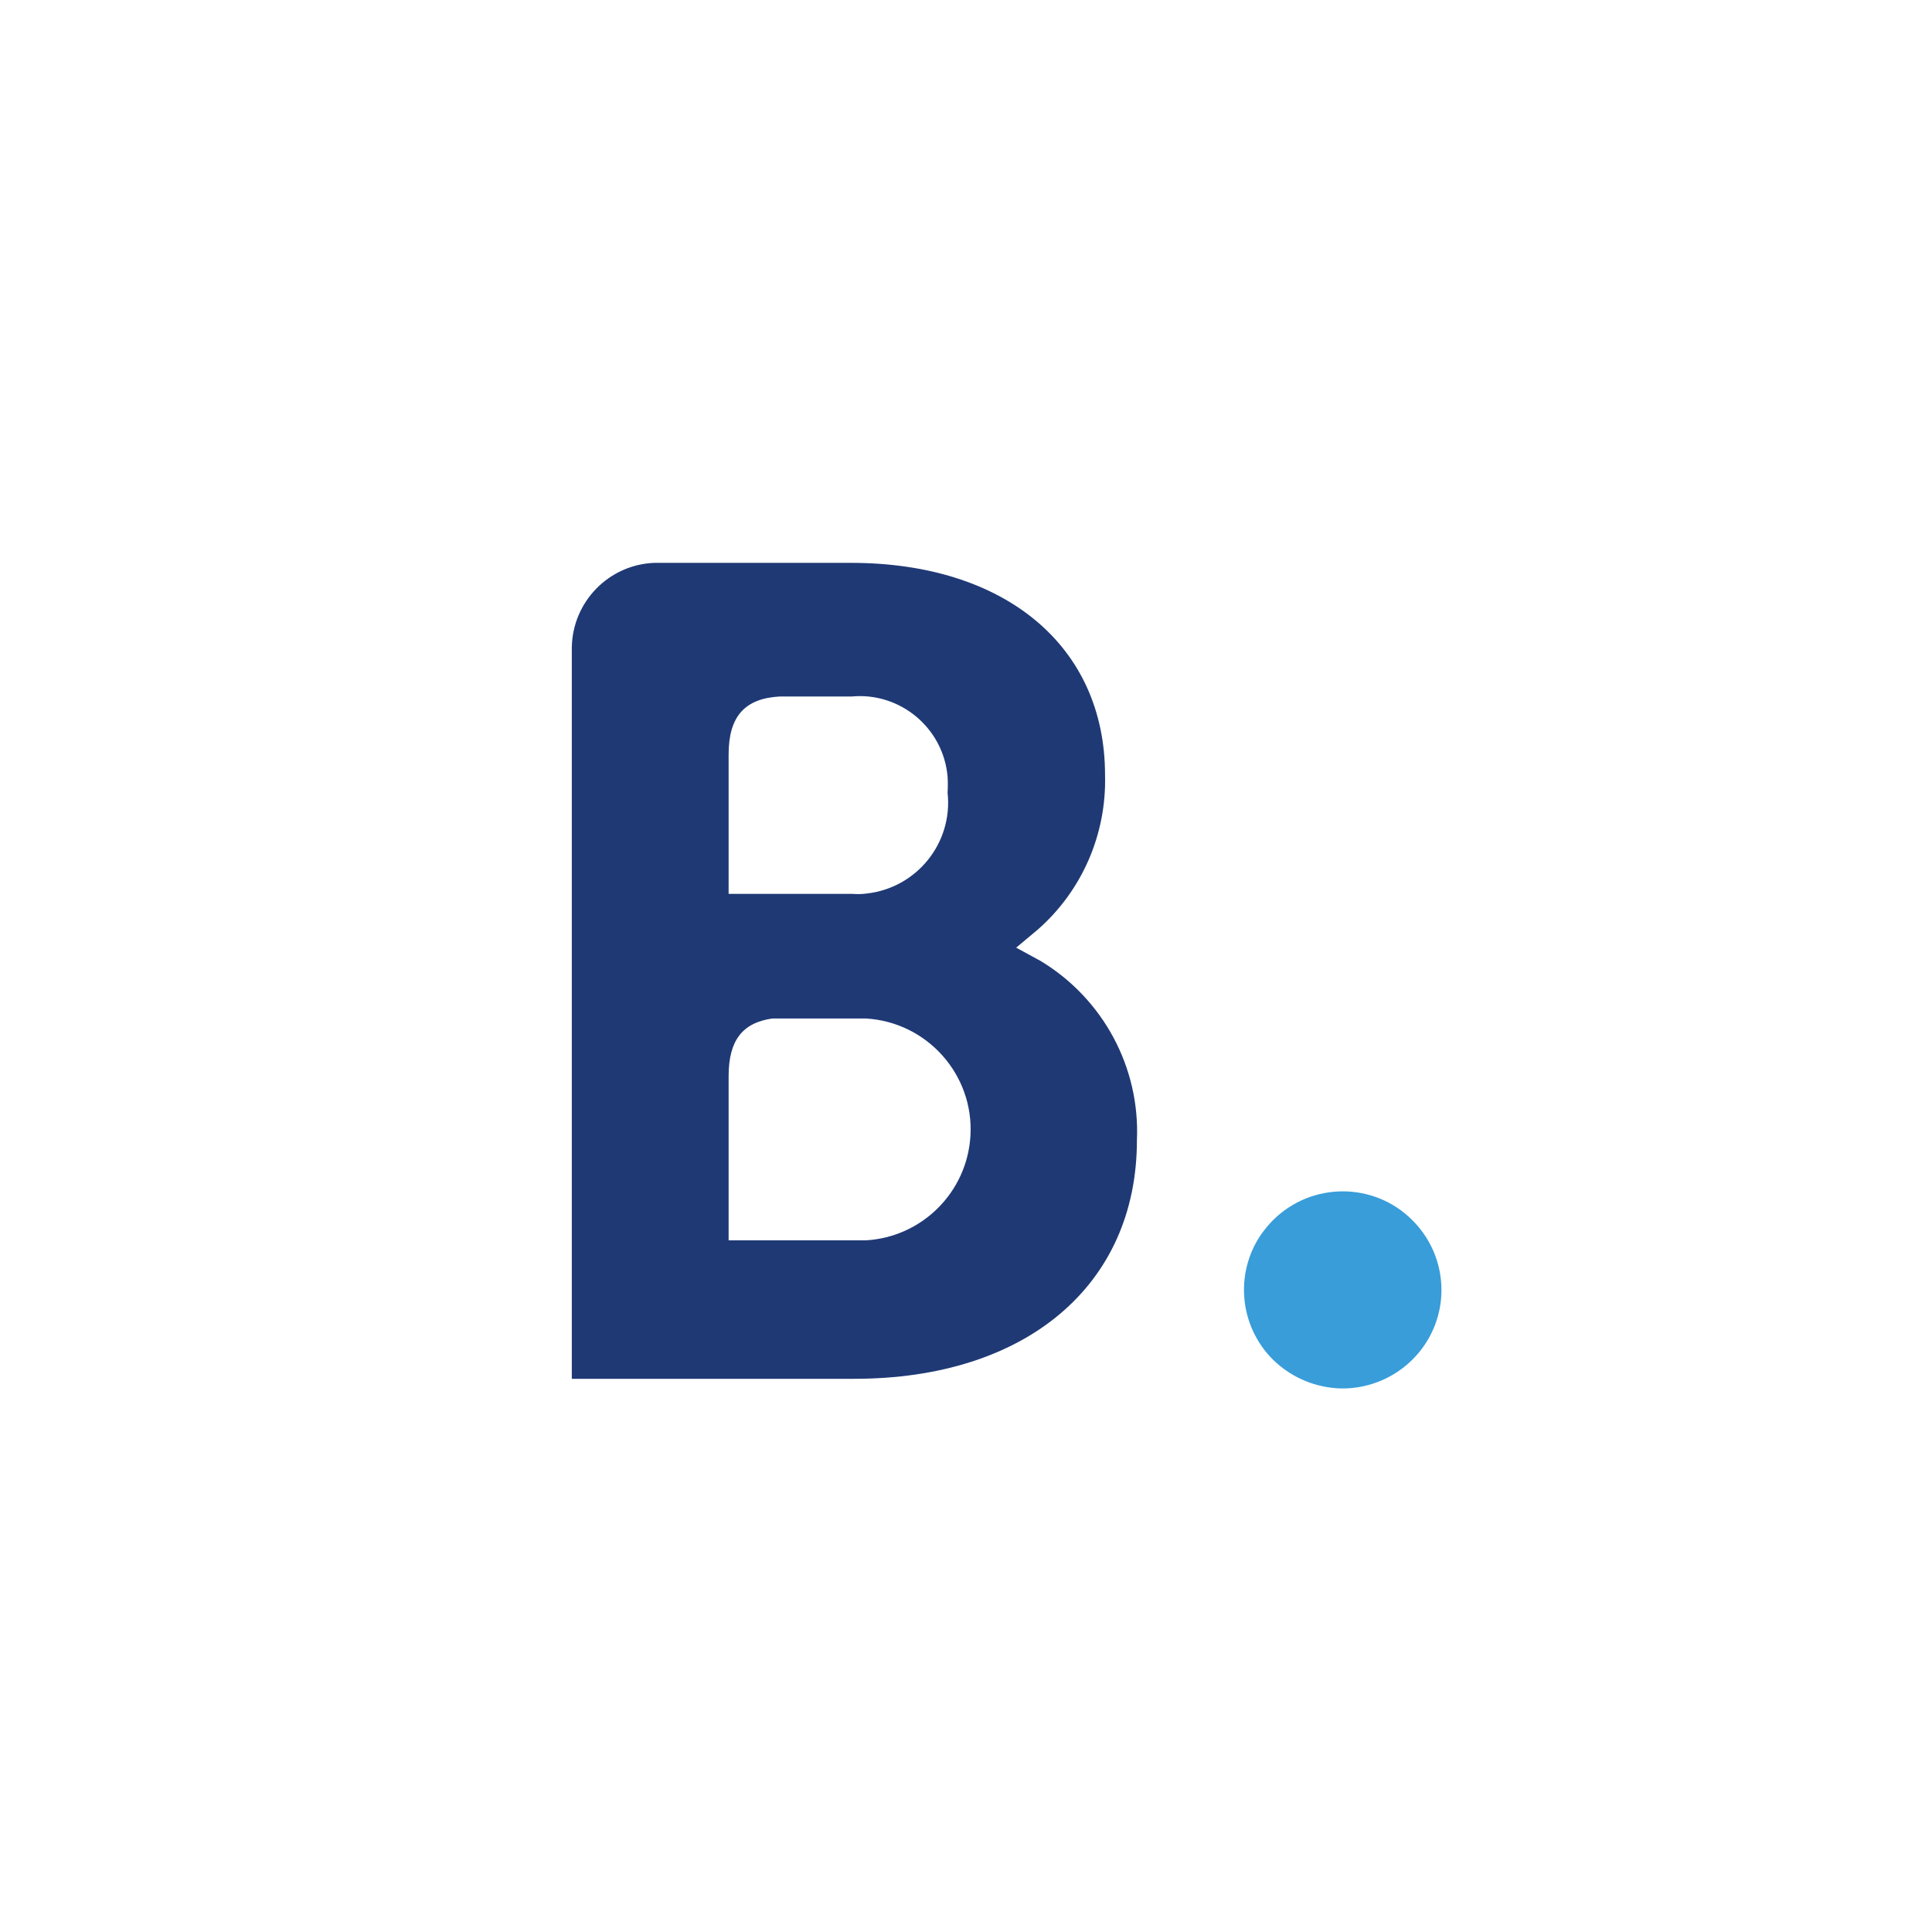 <svg width="60" height="60" viewBox="0 0 60 60" fill="none" xmlns="http://www.w3.org/2000/svg">
<rect x="0" y="0" width="60" height="60" fill="#808080" stroke="none"/>
<g clip-path="url(#clip0_371_27)">
<path d="M60 0H0V60H60V0Z" fill="white"/>
<path d="M32.328 29.85L31.558 29.43L32.228 28.87C33.608 27.66 34.368 25.9 34.318 24.07C34.318 20.06 31.208 17.48 26.428 17.48H20.328C18.908 17.53 17.778 18.69 17.758 20.11V42.82H26.528C31.858 42.82 35.308 39.92 35.308 35.41C35.408 33.15 34.258 31.02 32.328 29.85ZM22.628 23.43C22.628 22.25 23.128 21.69 24.218 21.63H26.448C27.958 21.49 29.298 22.61 29.428 24.12C29.438 24.29 29.438 24.45 29.428 24.62C29.598 26.18 28.468 27.58 26.908 27.75C26.758 27.77 26.618 27.77 26.468 27.76H22.628V23.43ZM26.888 38.52H22.628V33.42C22.628 32.31 23.058 31.76 23.988 31.63H26.888C28.788 31.74 30.248 33.37 30.138 35.27C30.038 37.02 28.638 38.42 26.888 38.52Z" fill="#1F3975"/>
<path d="M41.688 43.12C42.928 43.12 44.048 42.38 44.528 41.24C45.008 40.1 44.748 38.78 43.868 37.9C42.678 36.7 40.738 36.7 39.538 37.89C39.398 38.03 39.268 38.19 39.148 38.36C38.338 39.57 38.498 41.19 39.528 42.22C40.108 42.79 40.878 43.11 41.688 43.12Z" fill="#389DD9"/>
</g>
<defs>
<clipPath id="clip0_371_27">
<rect width="60" height="60" fill="white"/>
</clipPath>
</defs>
</svg>
